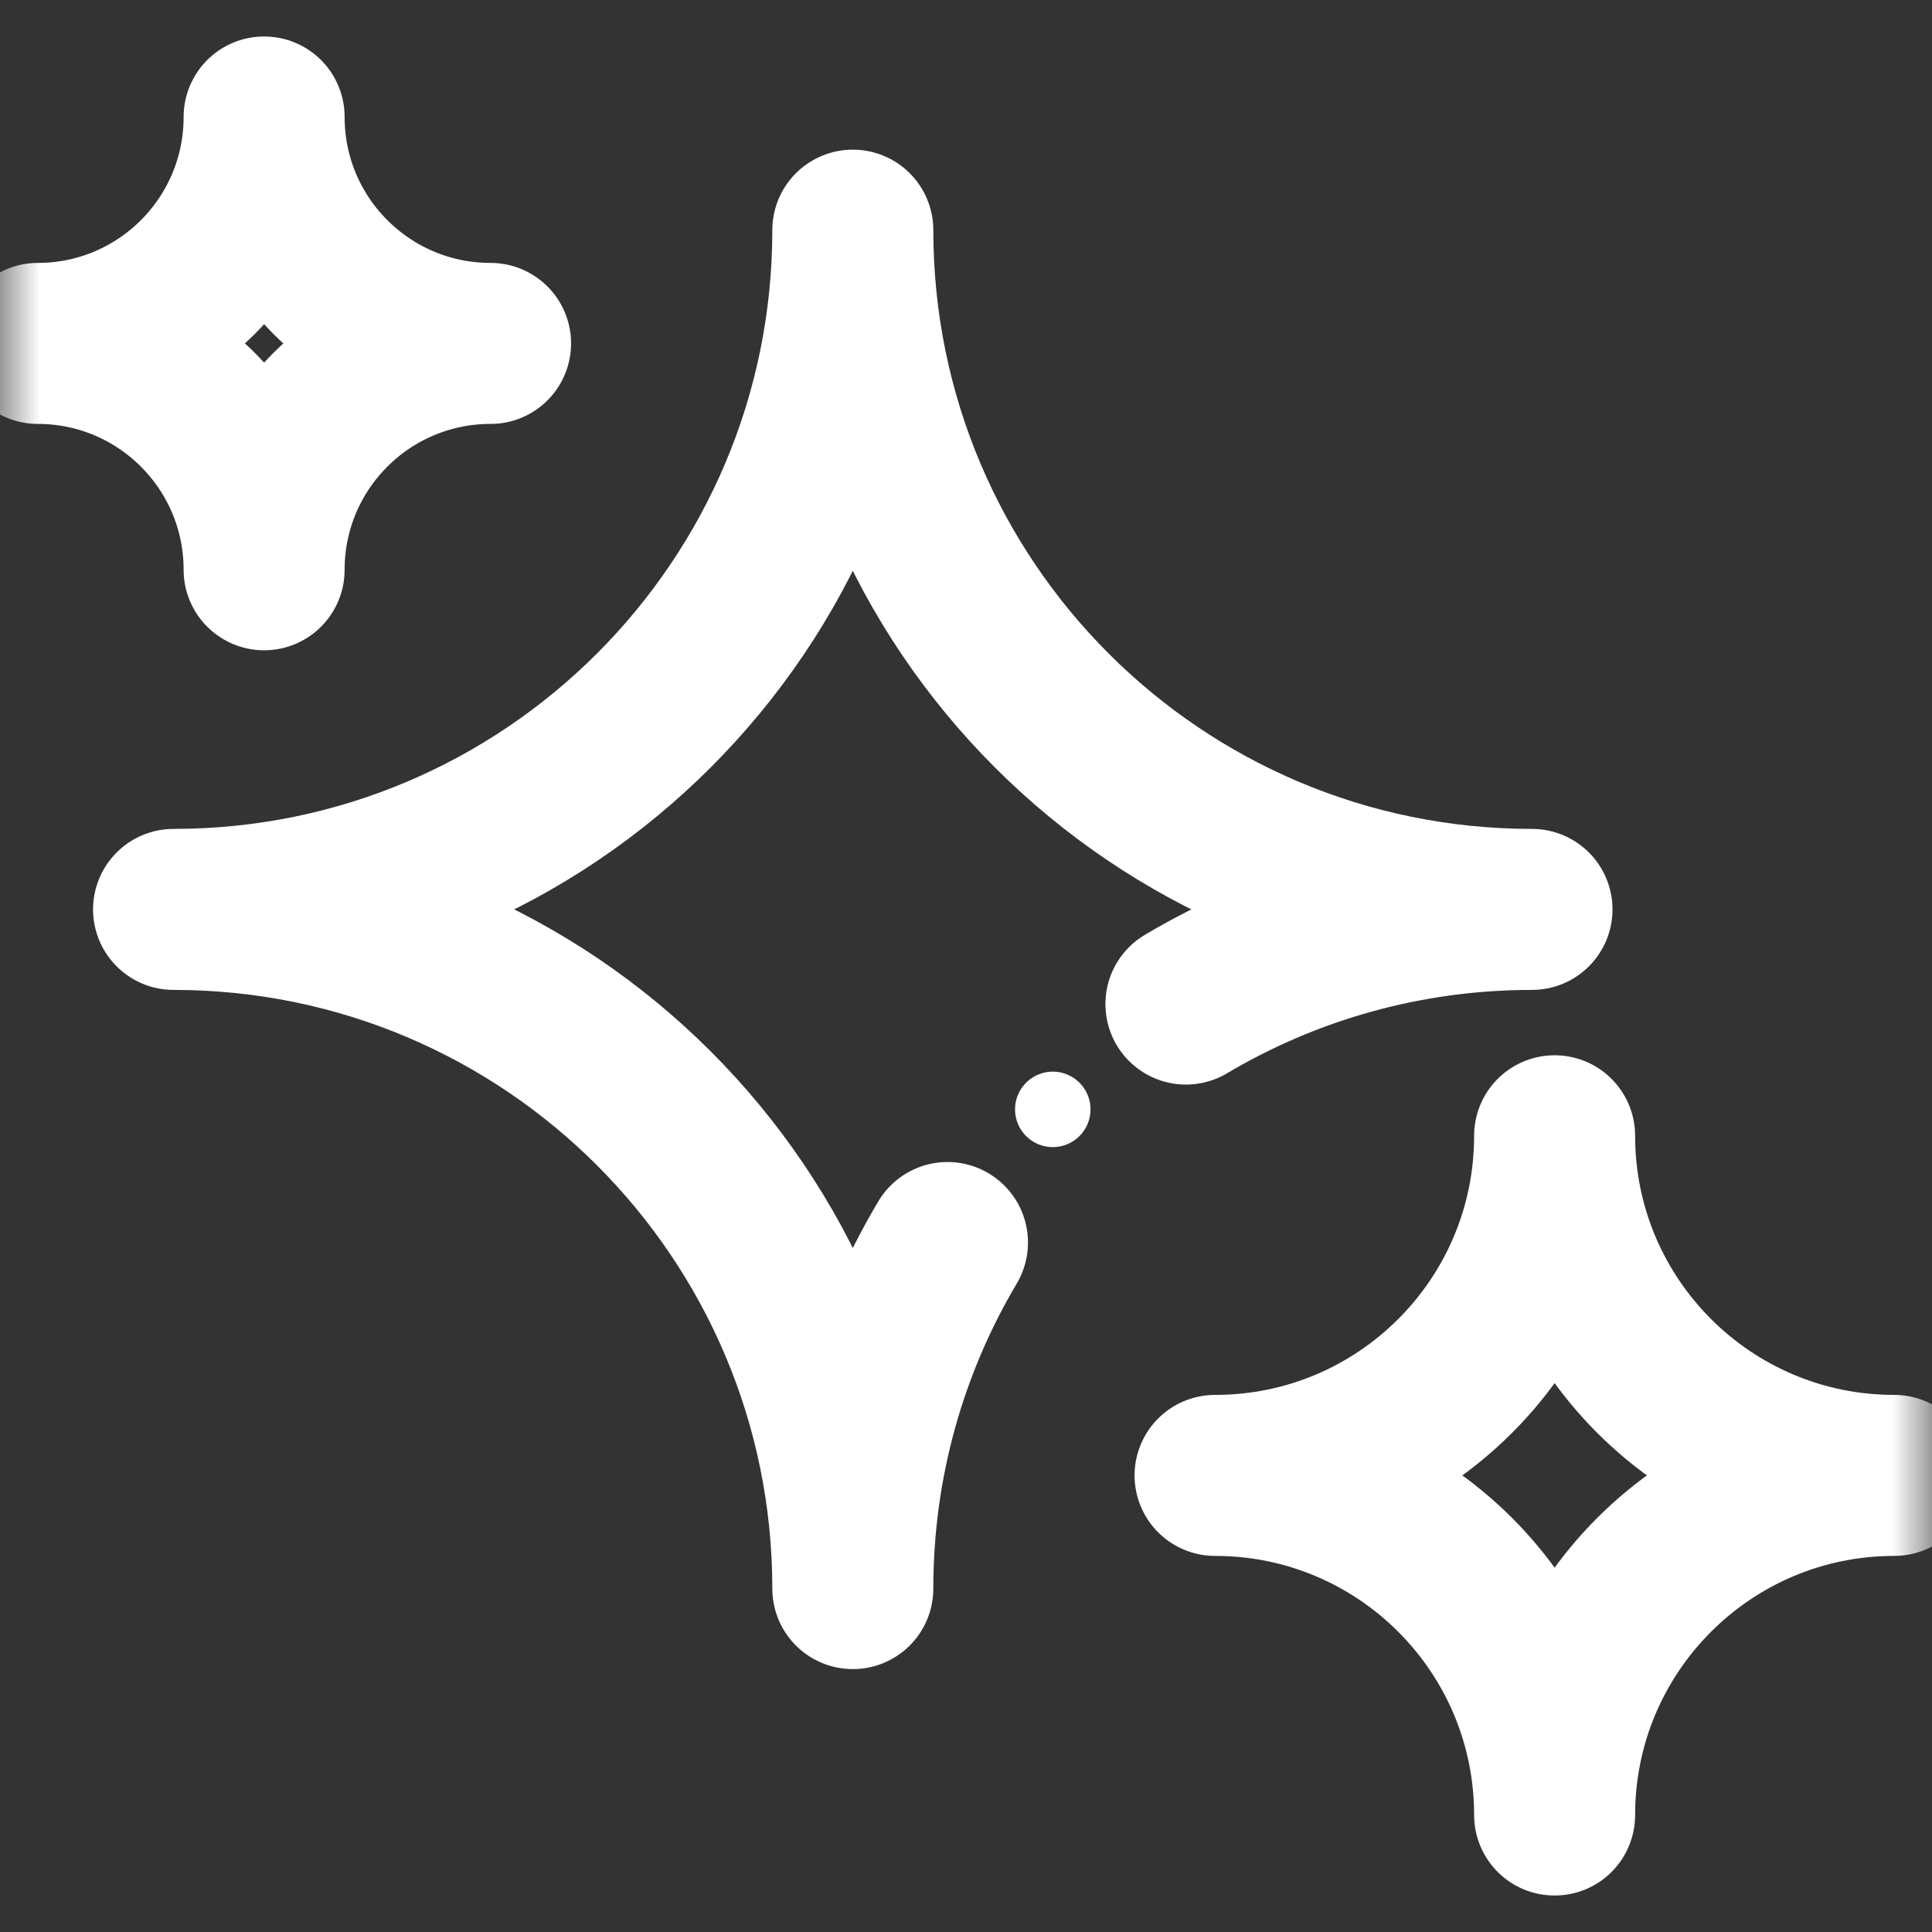 <svg width="24" height="24" viewBox="0 0 24 24" fill="none" xmlns="http://www.w3.org/2000/svg">
<rect x="0" y="0" width="24" height="24" fill="#333333" stroke="none"/>
<g clip-path="url(#clip0_383_387)">
<mask id="mask0_383_387" style="mask-type:luminance" maskUnits="userSpaceOnUse" x="0" y="0" width="24" height="24">
<path d="M0 1.90735e-06H24V24H0V1.90735e-06Z" fill="white"/>
</mask>
<g mask="url(#mask0_383_387)">
<path d="M19.312 22.547C19.312 20.217 21.201 18.328 23.531 18.328C21.201 18.328 19.312 16.439 19.312 14.109C19.312 16.439 17.424 18.328 15.094 18.328C17.424 18.328 19.312 20.217 19.312 22.547Z" stroke="white" stroke-width="2" stroke-miterlimit="10" stroke-linecap="round" stroke-linejoin="round"/>
<path d="M0.469 4.266C2.022 4.266 3.281 3.007 3.281 1.453C3.281 3.007 4.54 4.266 6.094 4.266C4.54 4.266 3.281 5.525 3.281 7.078C3.281 5.525 2.022 4.266 0.469 4.266Z" stroke="white" stroke-width="2" stroke-miterlimit="10" stroke-linecap="round" stroke-linejoin="round"/>
<path d="M13.078 14.25C12.819 14.25 12.609 14.04 12.609 13.781C12.609 13.523 12.819 13.312 13.078 13.312C13.337 13.312 13.547 13.523 13.547 13.781C13.547 14.04 13.337 14.25 13.078 14.25Z" fill="white"/>
<path d="M11.77 15.435C11.023 16.694 10.594 18.164 10.594 19.734C10.594 15.075 6.816 11.297 2.156 11.297C6.816 11.297 10.594 7.519 10.594 2.859C10.594 7.519 14.371 11.297 19.031 11.297C17.461 11.297 15.991 11.726 14.732 12.473" stroke="white" stroke-width="2" stroke-miterlimit="10" stroke-linecap="round" stroke-linejoin="round"/>
</g>
</g>
<defs>
<clipPath id="clip0_383_387">
<rect width="24" height="24" fill="white"/>
</clipPath>
</defs>
</svg>
